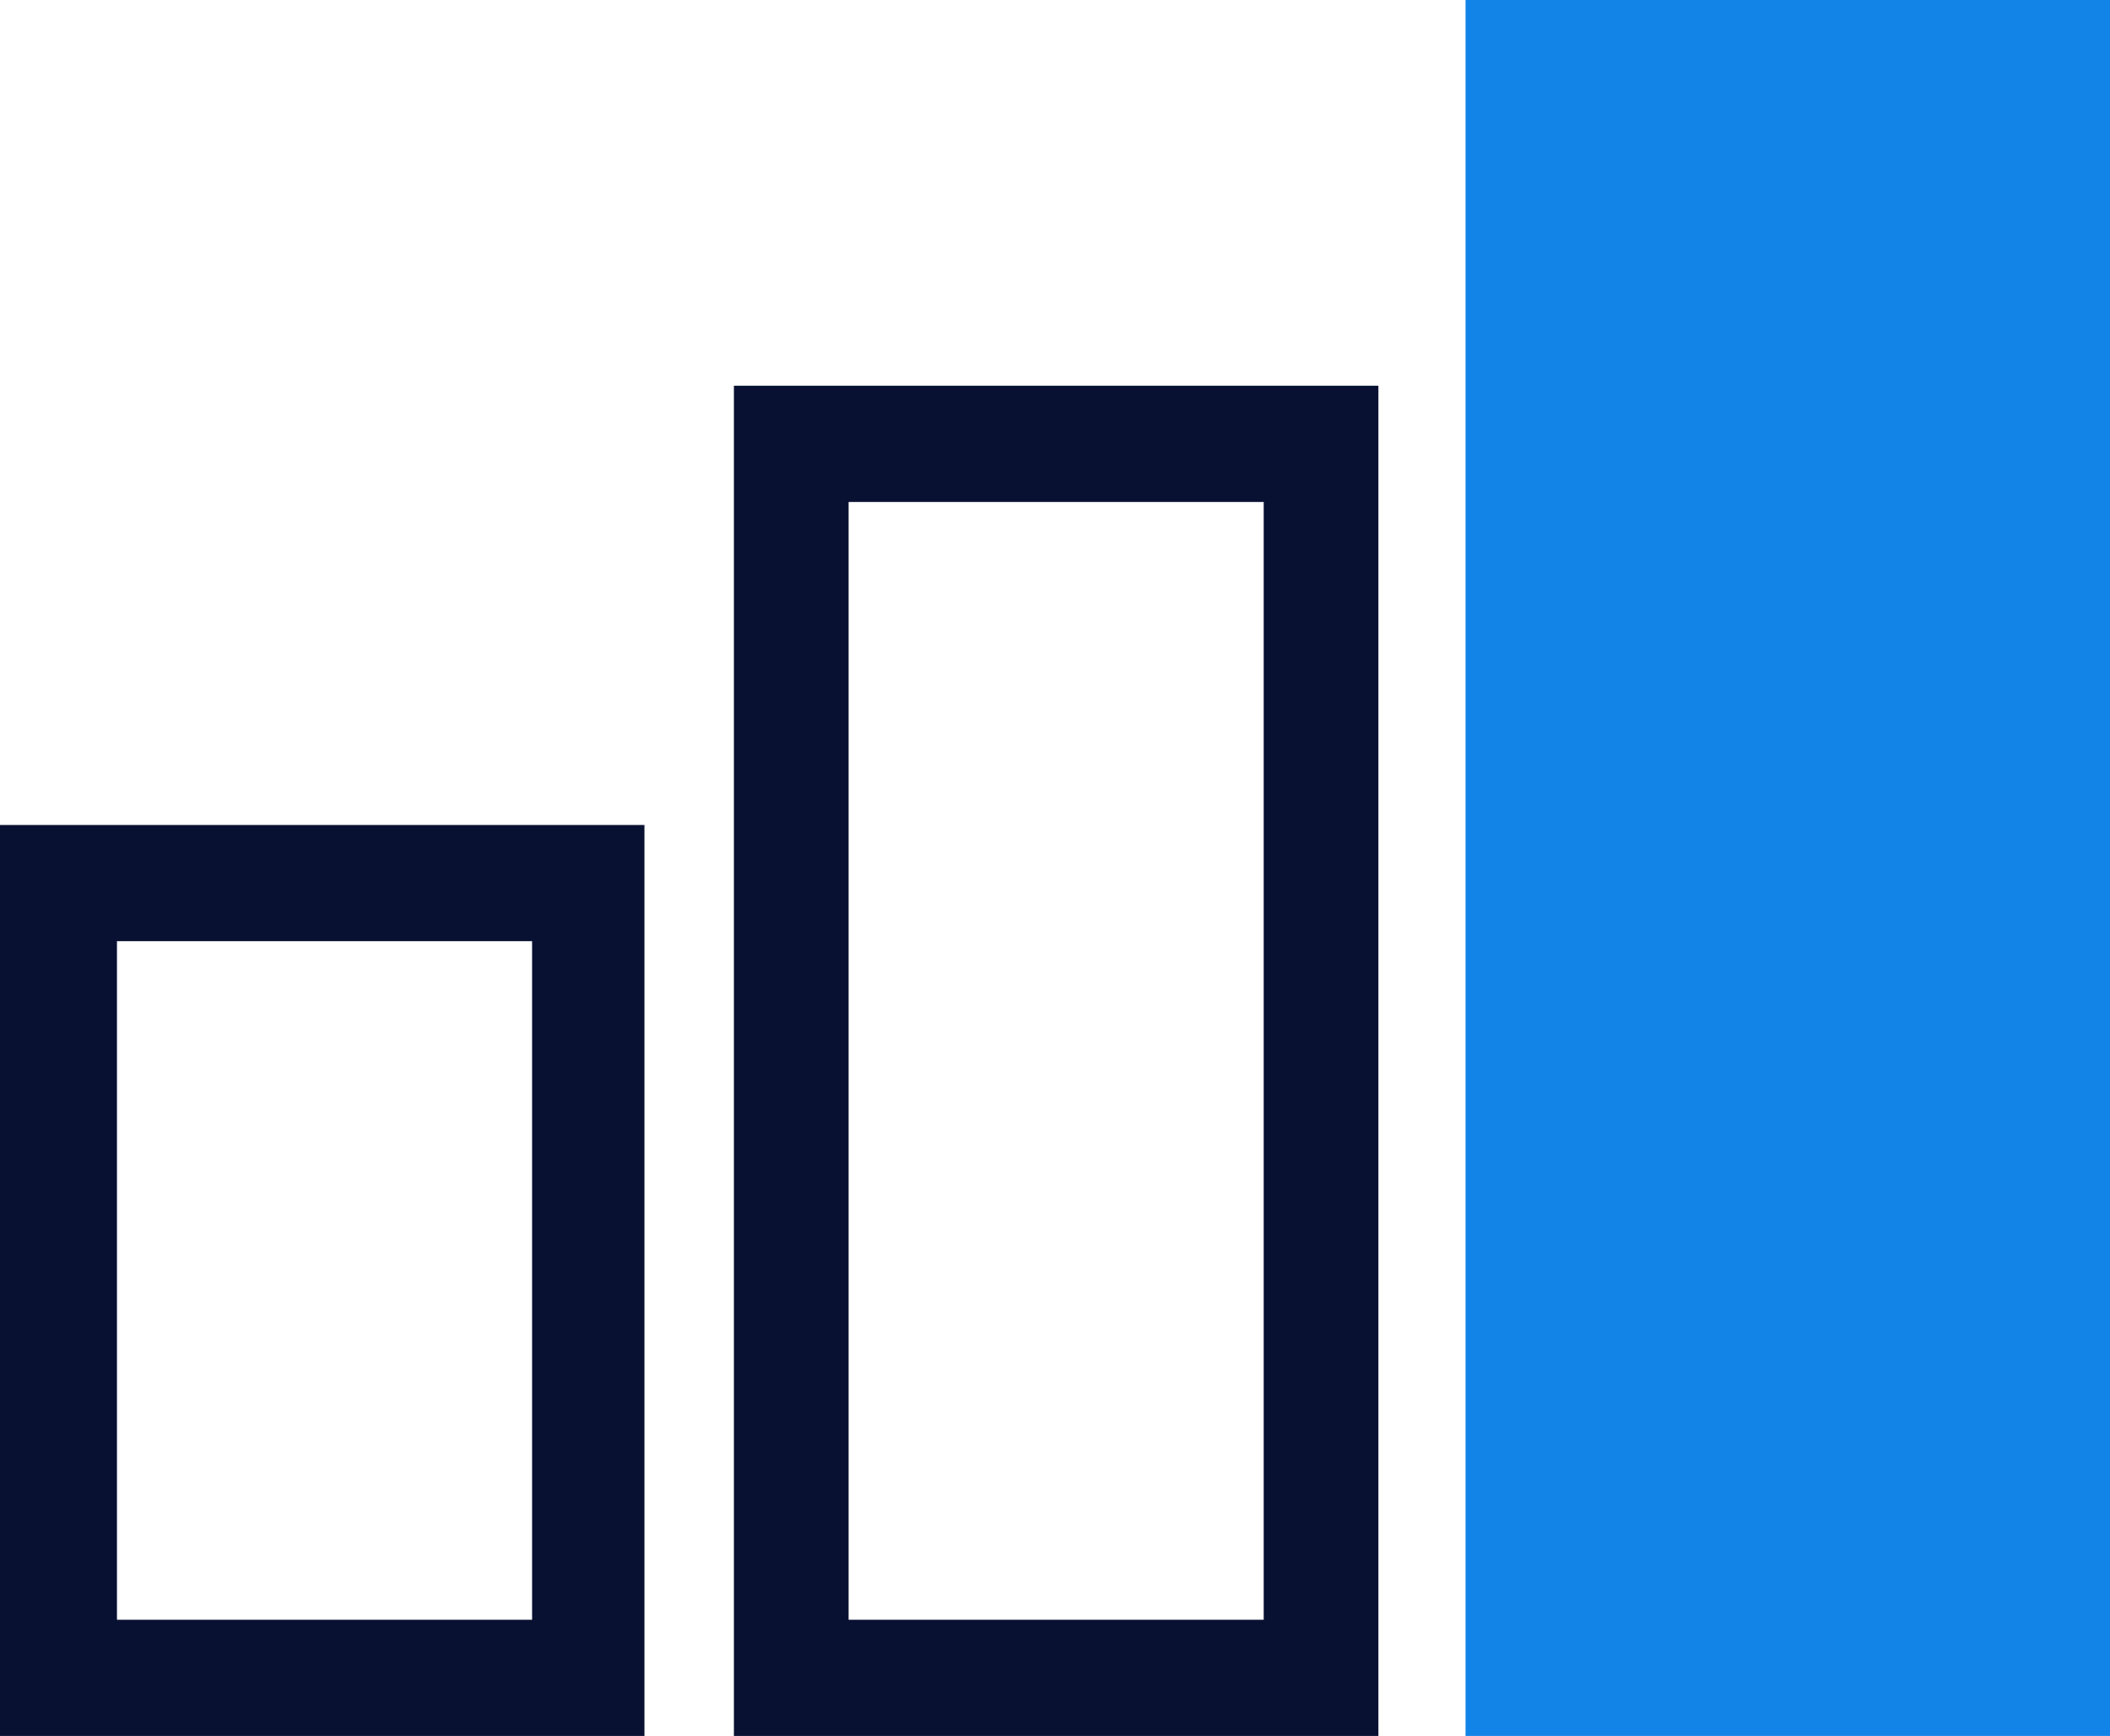 <svg width="79" height="65" viewBox="0 0 79 65" fill="none" xmlns="http://www.w3.org/2000/svg">
<path d="M24.129 65H0V30.89H24.129V65ZM4.379 60.649H19.922V35.241H4.379V60.649Z" fill="#081131"/>
<path d="M51.608 65H27.478V14.444H51.608V65ZM31.772 60.649H47.314V18.795H31.772V60.649Z" fill="#081131"/>
<path d="M79 0H54.871V65H79V0Z" fill="#1283E7"/>
</svg>
